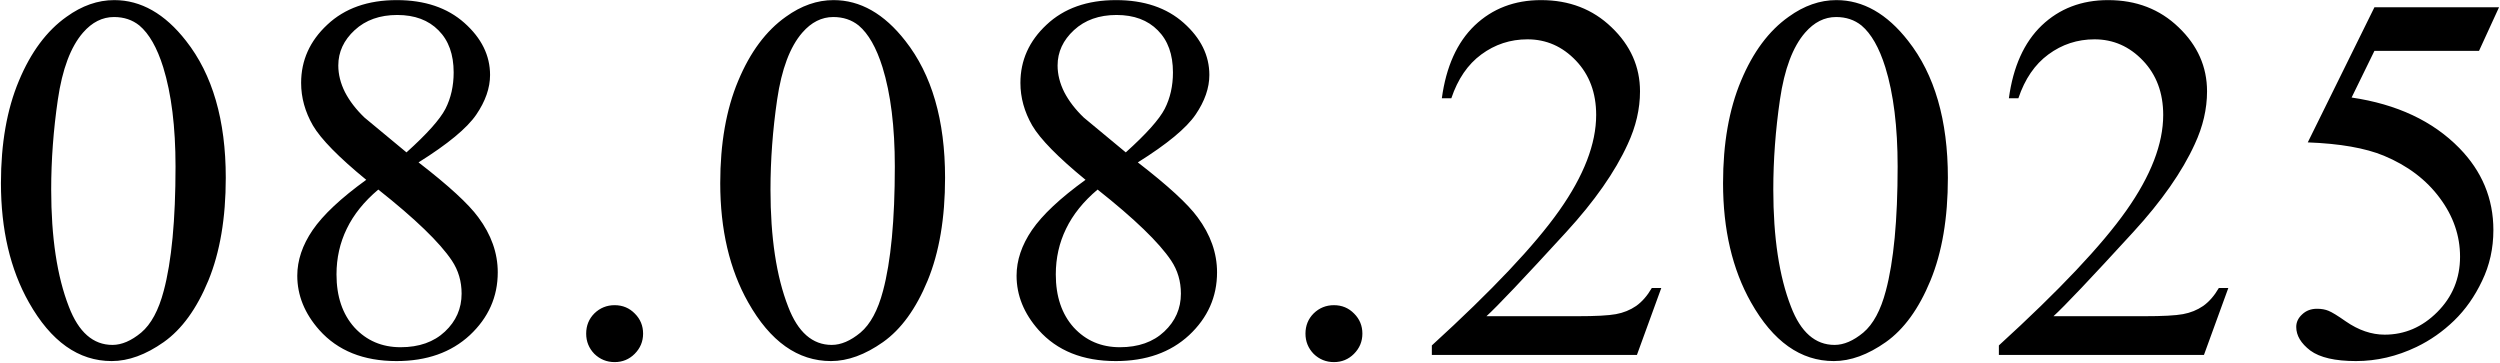 <?xml version="1.0" encoding="UTF-8"?> <svg xmlns="http://www.w3.org/2000/svg" width="641" height="93" viewBox="0 0 641 93" fill="none"><path d="M0.242 46.96C0.242 36.793 1.775 28.051 4.843 20.733C7.91 13.371 11.986 7.893 17.069 4.3C21.013 1.452 25.088 0.027 29.295 0.027C36.131 0.027 42.266 3.511 47.7 10.479C54.492 19.112 57.888 30.812 57.888 45.58C57.888 55.921 56.398 64.707 53.419 71.938C50.439 79.168 46.626 84.427 41.981 87.713C37.38 90.956 32.932 92.578 28.638 92.578C20.137 92.578 13.059 87.56 7.406 77.525C2.63 69.068 0.242 58.879 0.242 46.96ZM13.125 48.603C13.125 60.873 14.637 70.886 17.661 78.642C20.158 85.172 23.883 88.436 28.835 88.436C31.201 88.436 33.655 87.385 36.197 85.281C38.739 83.134 40.667 79.563 41.981 74.567C43.997 67.03 45.005 56.403 45.005 42.687C45.005 32.521 43.953 24.041 41.85 17.249C40.272 12.21 38.235 8.638 35.737 6.535C33.94 5.089 31.771 4.366 29.229 4.366C26.25 4.366 23.598 5.702 21.276 8.375C18.121 12.012 15.973 17.731 14.834 25.531C13.695 33.331 13.125 41.022 13.125 48.603ZM93.904 46.105C86.849 40.321 82.291 35.676 80.232 32.17C78.216 28.665 77.208 25.027 77.208 21.259C77.208 15.474 79.443 10.501 83.913 6.338C88.382 2.131 94.32 0.027 101.726 0.027C108.913 0.027 114.697 1.978 119.079 5.878C123.461 9.778 125.652 14.226 125.652 19.221C125.652 22.552 124.469 25.948 122.103 29.41C119.736 32.871 114.807 36.947 107.313 41.636C115.026 47.595 120.131 52.284 122.629 55.702C125.959 60.172 127.624 64.883 127.624 69.834C127.624 76.101 125.236 81.469 120.46 85.939C115.683 90.365 109.417 92.578 101.66 92.578C93.203 92.578 86.608 89.926 81.875 84.624C78.106 80.373 76.222 75.728 76.222 70.689C76.222 66.745 77.537 62.845 80.166 58.989C82.839 55.089 87.418 50.794 93.904 46.105ZM104.224 39.072C109.482 34.339 112.813 30.615 114.215 27.898C115.617 25.137 116.318 22.026 116.318 18.564C116.318 13.963 115.026 10.369 112.44 7.784C109.855 5.155 106.327 3.84 101.857 3.84C97.388 3.84 93.751 5.133 90.946 7.718C88.141 10.303 86.739 13.327 86.739 16.789C86.739 19.068 87.309 21.346 88.448 23.625C89.631 25.904 91.297 28.073 93.444 30.133L104.224 39.072ZM96.993 48.603C93.356 51.671 90.661 55.023 88.908 58.66C87.156 62.253 86.279 66.153 86.279 70.36C86.279 76.013 87.813 80.549 90.88 83.967C93.992 87.341 97.936 89.028 102.712 89.028C107.445 89.028 111.235 87.692 114.084 85.018C116.932 82.345 118.356 79.103 118.356 75.29C118.356 72.135 117.524 69.309 115.858 66.811C112.747 62.166 106.459 56.096 96.993 48.603ZM157.593 78.248C159.652 78.248 161.383 78.971 162.785 80.417C164.188 81.82 164.889 83.528 164.889 85.544C164.889 87.56 164.166 89.291 162.72 90.737C161.317 92.139 159.608 92.841 157.593 92.841C155.577 92.841 153.846 92.139 152.4 90.737C150.998 89.291 150.296 87.56 150.296 85.544C150.296 83.485 150.998 81.754 152.4 80.352C153.846 78.949 155.577 78.248 157.593 78.248ZM184.669 46.96C184.669 36.793 186.202 28.051 189.27 20.733C192.337 13.371 196.413 7.893 201.496 4.3C205.44 1.452 209.515 0.027 213.722 0.027C220.558 0.027 226.693 3.511 232.127 10.479C238.919 19.112 242.315 30.812 242.315 45.58C242.315 55.921 240.825 64.707 237.846 71.938C234.866 79.168 231.053 84.427 226.408 87.713C221.807 90.956 217.359 92.578 213.065 92.578C204.564 92.578 197.486 87.56 191.833 77.525C187.057 69.068 184.669 58.879 184.669 46.96ZM197.552 48.603C197.552 60.873 199.064 70.886 202.088 78.642C204.585 85.172 208.31 88.436 213.262 88.436C215.628 88.436 218.082 87.385 220.624 85.281C223.166 83.134 225.094 79.563 226.408 74.567C228.424 67.03 229.432 56.403 229.432 42.687C229.432 32.521 228.38 24.041 226.277 17.249C224.699 12.21 222.662 8.638 220.164 6.535C218.367 5.089 216.198 4.366 213.656 4.366C210.677 4.366 208.025 5.702 205.703 8.375C202.548 12.012 200.401 17.731 199.261 25.531C198.122 33.331 197.552 41.022 197.552 48.603ZM278.331 46.105C271.276 40.321 266.718 35.676 264.659 32.17C262.643 28.665 261.635 25.027 261.635 21.259C261.635 15.474 263.87 10.501 268.34 6.338C272.81 2.131 278.747 0.027 286.153 0.027C293.34 0.027 299.124 1.978 303.506 5.878C307.888 9.778 310.079 14.226 310.079 19.221C310.079 22.552 308.896 25.948 306.53 29.41C304.163 32.871 299.234 36.947 291.74 41.636C299.453 47.595 304.558 52.284 307.056 55.702C310.386 60.172 312.051 64.883 312.051 69.834C312.051 76.101 309.663 81.469 304.887 85.939C300.11 90.365 293.844 92.578 286.087 92.578C277.63 92.578 271.035 89.926 266.302 84.624C262.533 80.373 260.649 75.728 260.649 70.689C260.649 66.745 261.964 62.845 264.593 58.989C267.266 55.089 271.845 50.794 278.331 46.105ZM288.651 39.072C293.909 34.339 297.24 30.615 298.642 27.898C300.044 25.137 300.745 22.026 300.745 18.564C300.745 13.963 299.453 10.369 296.867 7.784C294.282 5.155 290.754 3.84 286.285 3.84C281.815 3.84 278.178 5.133 275.373 7.718C272.569 10.303 271.166 13.327 271.166 16.789C271.166 19.068 271.736 21.346 272.875 23.625C274.058 25.904 275.724 28.073 277.871 30.133L288.651 39.072ZM281.42 48.603C277.783 51.671 275.088 55.023 273.335 58.66C271.583 62.253 270.706 66.153 270.706 70.36C270.706 76.013 272.24 80.549 275.307 83.967C278.419 87.341 282.363 89.028 287.139 89.028C291.872 89.028 295.662 87.692 298.511 85.018C301.359 82.345 302.783 79.103 302.783 75.29C302.783 72.135 301.951 69.309 300.285 66.811C297.174 62.166 290.886 56.096 281.42 48.603ZM342.02 78.248C344.079 78.248 345.81 78.971 347.212 80.417C348.615 81.82 349.316 83.528 349.316 85.544C349.316 87.56 348.593 89.291 347.147 90.737C345.744 92.139 344.035 92.841 342.02 92.841C340.004 92.841 338.273 92.139 336.827 90.737C335.425 89.291 334.723 87.56 334.723 85.544C334.723 83.485 335.425 81.754 336.827 80.352C338.273 78.949 340.004 78.248 342.02 78.248ZM425.954 73.844L419.709 91H367.124V88.568C382.593 74.458 393.482 62.933 399.792 53.993C406.103 45.054 409.258 36.881 409.258 29.475C409.258 23.822 407.527 19.177 404.065 15.54C400.603 11.903 396.462 10.084 391.642 10.084C387.26 10.084 383.316 11.377 379.81 13.963C376.348 16.504 373.785 20.251 372.119 25.203H369.687C370.783 17.096 373.587 10.873 378.101 6.535C382.658 2.197 388.333 0.027 395.126 0.027C402.356 0.027 408.381 2.35 413.202 6.995C418.066 11.64 420.498 17.118 420.498 23.428C420.498 27.942 419.446 32.455 417.343 36.969C414.1 44.068 408.841 51.583 401.567 59.515C390.656 71.434 383.842 78.621 381.125 81.075H404.394C409.126 81.075 412.435 80.899 414.319 80.549C416.247 80.198 417.978 79.497 419.512 78.445C421.046 77.35 422.382 75.816 423.522 73.844H425.954ZM441.79 46.96C441.79 36.793 443.323 28.051 446.391 20.733C449.458 13.371 453.534 7.893 458.617 4.3C462.561 1.452 466.636 0.027 470.843 0.027C477.679 0.027 483.814 3.511 489.248 10.479C496.04 19.112 499.436 30.812 499.436 45.58C499.436 55.921 497.946 64.707 494.967 71.938C491.987 79.168 488.174 84.427 483.529 87.713C478.928 90.956 474.48 92.578 470.186 92.578C461.684 92.578 454.607 87.56 448.954 77.525C444.178 69.068 441.79 58.879 441.79 46.96ZM454.673 48.603C454.673 60.873 456.185 70.886 459.209 78.642C461.706 85.172 465.431 88.436 470.383 88.436C472.749 88.436 475.203 87.385 477.745 85.281C480.286 83.134 482.215 79.563 483.529 74.567C485.545 67.03 486.553 56.403 486.553 42.687C486.553 32.521 485.501 24.041 483.398 17.249C481.82 12.21 479.783 8.638 477.285 6.535C475.488 5.089 473.319 4.366 470.777 4.366C467.797 4.366 465.146 5.702 462.824 8.375C459.669 12.012 457.521 17.731 456.382 25.531C455.243 33.331 454.673 41.022 454.673 48.603ZM571.341 73.844L565.097 91H512.512V88.568C527.98 74.458 538.87 62.933 545.18 53.993C551.49 45.054 554.646 36.881 554.646 29.475C554.646 23.822 552.915 19.177 549.453 15.54C545.991 11.903 541.85 10.084 537.029 10.084C532.647 10.084 528.703 11.377 525.198 13.963C521.736 16.504 519.172 20.251 517.507 25.203H515.075C516.171 17.096 518.975 10.873 523.489 6.535C528.046 2.197 533.721 0.027 540.513 0.027C547.744 0.027 553.769 2.35 558.589 6.995C563.454 11.64 565.886 17.118 565.886 23.428C565.886 27.942 564.834 32.455 562.731 36.969C559.488 44.068 554.229 51.583 546.955 59.515C536.043 71.434 529.229 78.621 526.512 81.075H549.781C554.514 81.075 557.823 80.899 559.707 80.549C561.635 80.198 563.366 79.497 564.9 78.445C566.433 77.35 567.77 75.816 568.909 73.844H571.341ZM640.749 1.868L635.622 13.042H608.803L602.953 25.006C614.566 26.715 623.768 31.031 630.56 37.955C636.388 43.914 639.303 50.926 639.303 58.989C639.303 63.678 638.339 68.016 636.41 72.004C634.526 75.991 632.138 79.387 629.246 82.192C626.353 84.996 623.133 87.253 619.583 88.962C614.544 91.373 609.373 92.578 604.07 92.578C598.724 92.578 594.824 91.679 592.37 89.883C589.96 88.042 588.755 86.026 588.755 83.835C588.755 82.608 589.259 81.535 590.267 80.614C591.275 79.65 592.546 79.168 594.079 79.168C595.219 79.168 596.205 79.344 597.037 79.694C597.914 80.045 599.382 80.943 601.441 82.389C604.728 84.668 608.058 85.807 611.432 85.807C616.559 85.807 621.051 83.879 624.907 80.023C628.807 76.123 630.757 71.39 630.757 65.825C630.757 60.435 629.027 55.417 625.565 50.772C622.103 46.083 617.326 42.468 611.235 39.927C606.459 37.955 599.951 36.815 591.713 36.508L608.803 1.868H640.749Z" fill="black"></path></svg> 